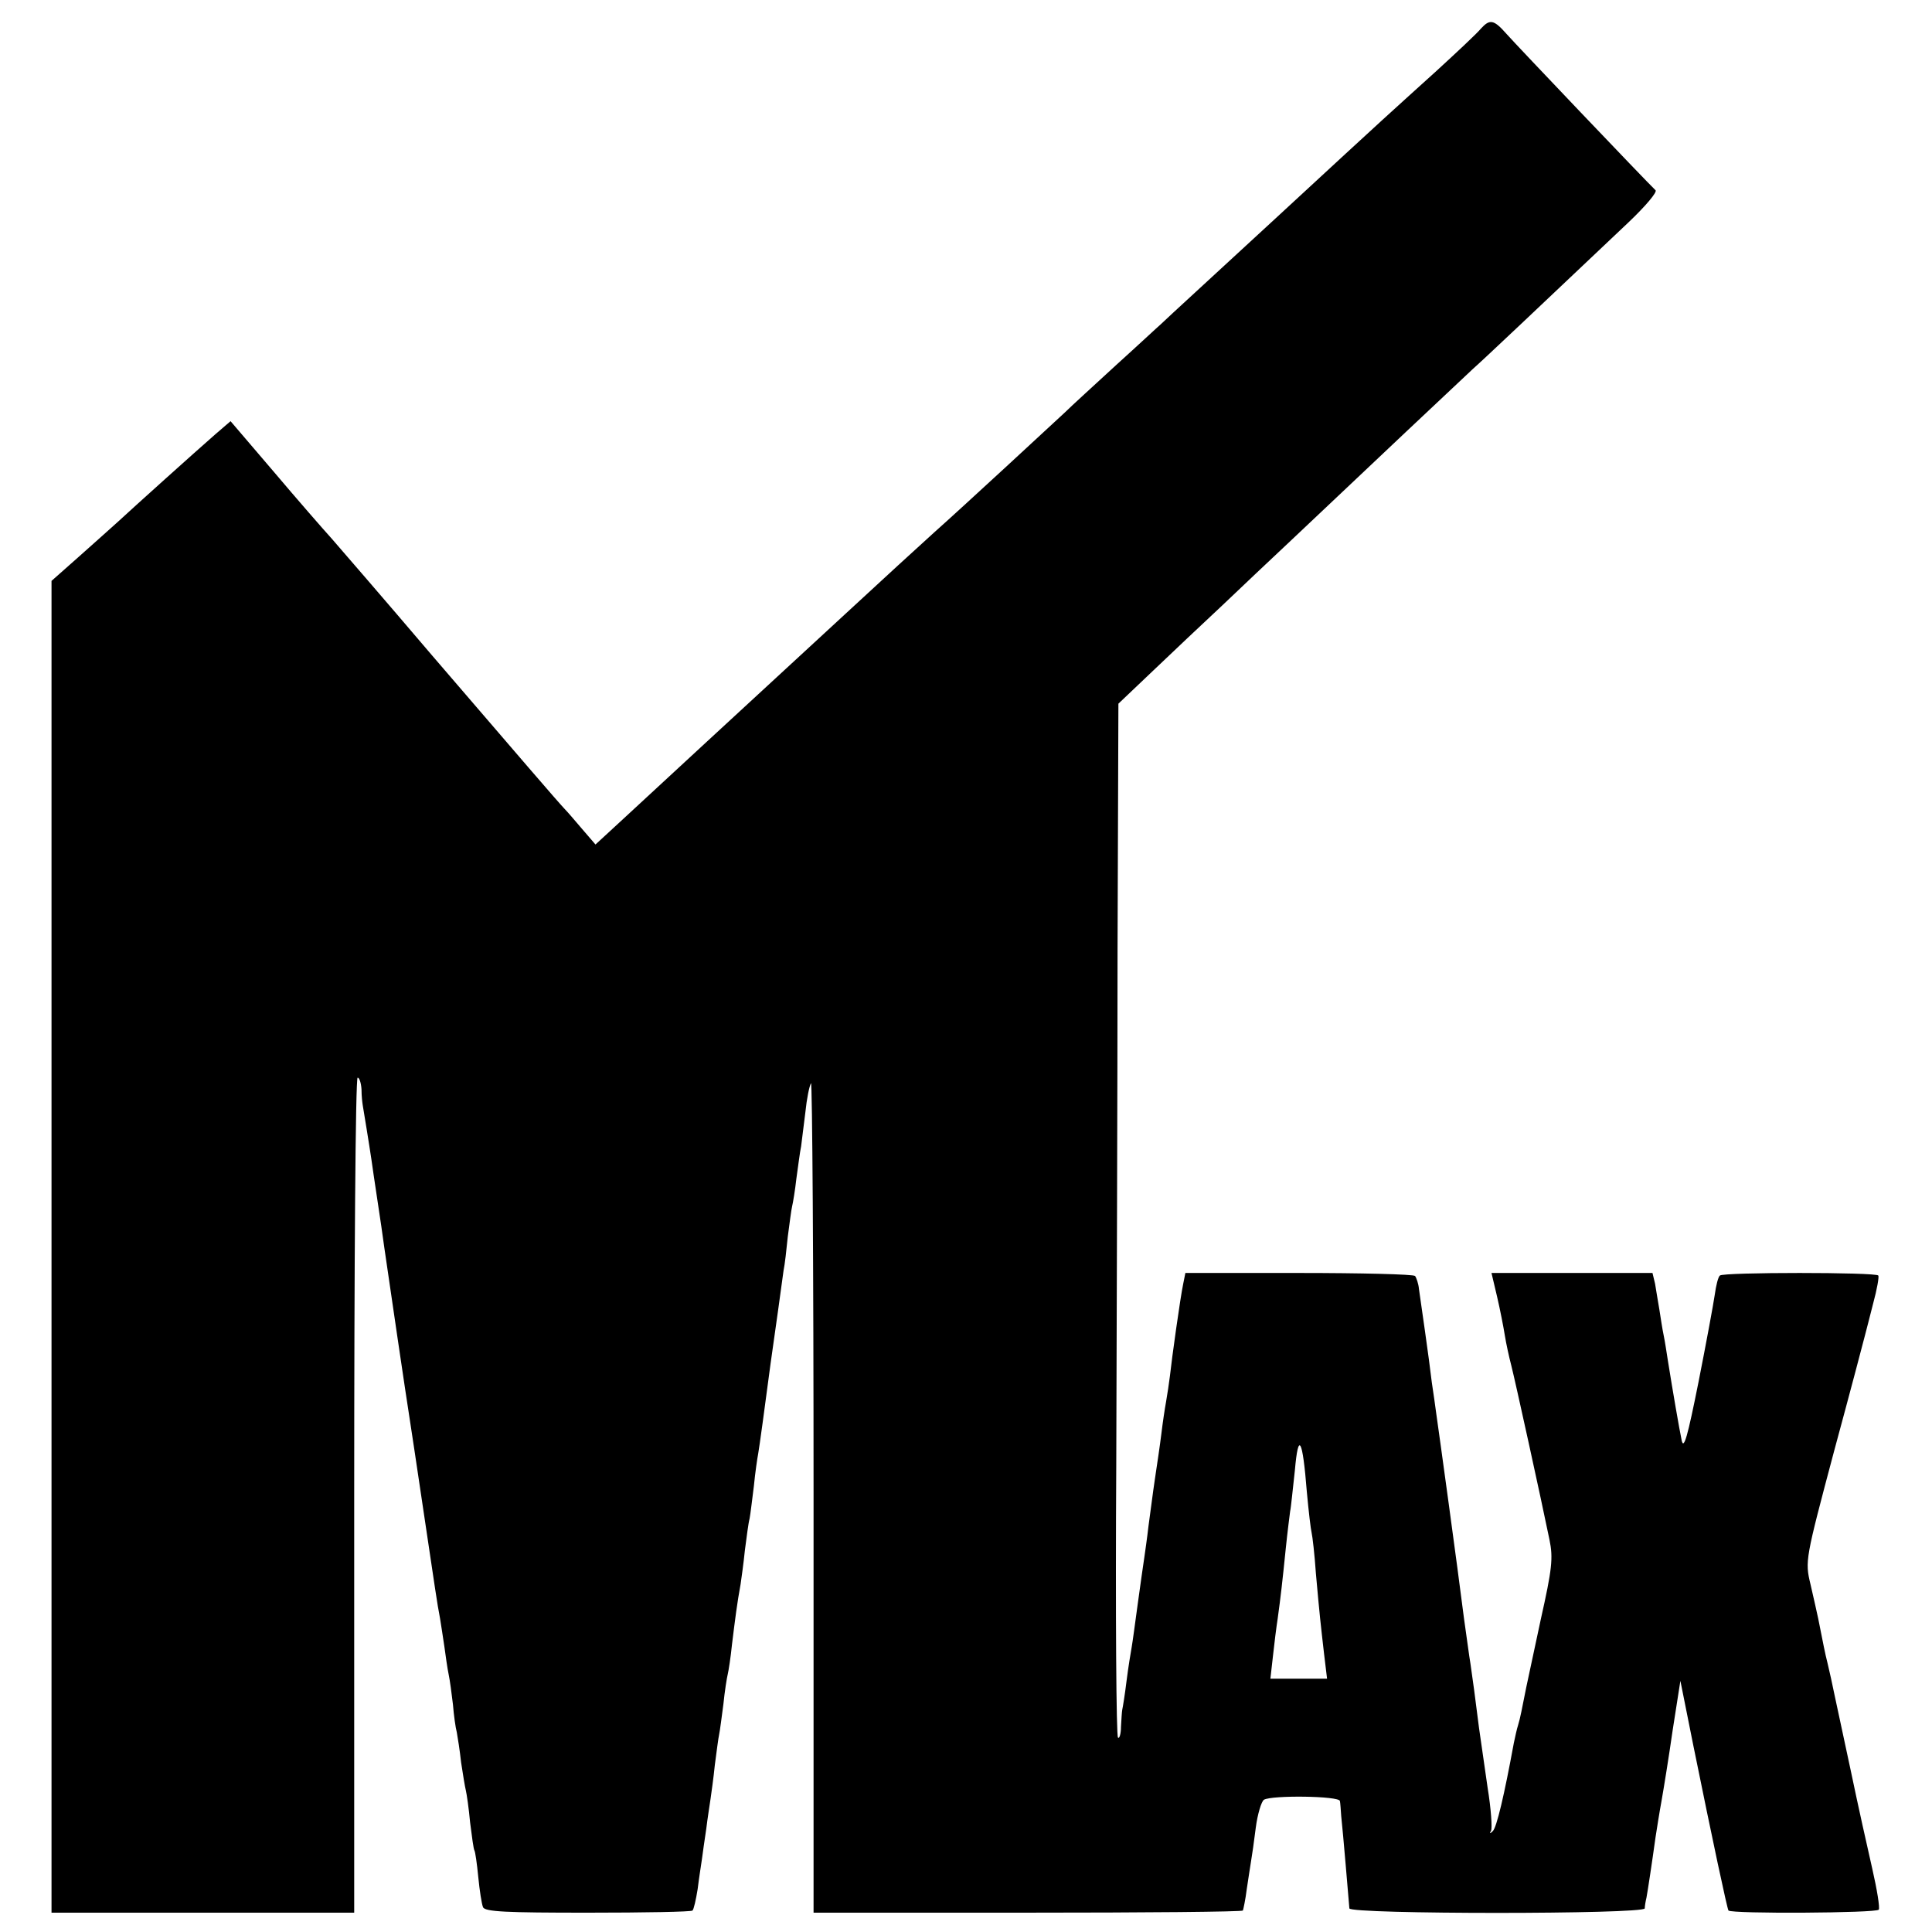 <?xml version="1.0" standalone="no"?>
<!DOCTYPE svg PUBLIC "-//W3C//DTD SVG 20010904//EN"
 "http://www.w3.org/TR/2001/REC-SVG-20010904/DTD/svg10.dtd">
<svg version="1.0" xmlns="http://www.w3.org/2000/svg"
 width="450pt" height="450pt" viewBox="0 0 450 450"
 preserveAspectRatio="xMidYMid meet">
<g transform="translate(0,450) scale(0.1,-0.1)"
fill="#000000" stroke="none">
<path d="M3449 4433 c-8 -10 -55 -54 -103 -98 -117 -106 -95 -85 -371 -340
-65 -60 -151 -139 -190 -175 -38 -35 -75 -69 -81 -75 -6 -5 -52 -48 -104 -95
-51 -47 -105 -96 -119 -110 -29 -27 -243 -225 -305 -280 -67 -61 -88 -80 -206
-189 -63 -58 -144 -133 -180 -166 -65 -60 -217 -200 -339 -313 l-64 -59 -31
36 c-17 20 -35 41 -41 47 -17 18 -102 117 -310 359 -108 127 -213 248 -232
270 -20 22 -81 92 -136 157 l-100 117 -36 -31 c-48 -42 -186 -166 -226 -203
-18 -16 -60 -54 -94 -84 l-61 -54 0 -1551 0 -1551 353 0 352 0 0 973 c0 534 3
972 8 972 4 0 8 -12 9 -27 0 -16 2 -32 3 -38 1 -5 5 -30 9 -55 4 -25 9 -56 11
-70 2 -14 8 -56 14 -95 6 -38 13 -88 16 -110 11 -76 51 -349 60 -405 2 -14 16
-104 30 -200 29 -194 33 -224 40 -260 2 -14 7 -43 10 -65 3 -22 7 -51 10 -65
3 -14 7 -45 10 -70 2 -25 6 -54 9 -65 2 -11 7 -42 10 -70 4 -27 9 -57 11 -65
2 -8 7 -42 10 -75 4 -32 8 -62 10 -65 2 -3 6 -31 9 -62 3 -31 8 -63 11 -70 4
-11 55 -13 244 -13 132 0 242 2 244 5 3 3 8 25 12 50 3 25 8 56 10 70 2 14 6
45 10 70 3 25 8 56 10 70 2 14 7 49 10 79 4 30 8 62 10 71 2 9 6 41 10 71 3
30 8 61 10 69 2 8 7 40 10 70 7 57 12 97 20 140 2 14 7 49 10 79 4 30 8 63 11
74 2 10 6 45 10 76 3 31 8 65 10 75 3 17 15 105 29 211 9 63 27 191 30 215 3
14 7 50 10 80 4 30 8 62 10 70 2 8 7 38 10 65 4 28 8 61 11 75 2 14 6 50 10
80 3 30 9 60 13 67 3 6 6 -426 6 -960 l0 -972 498 0 c274 0 500 2 502 5 1 3 6
25 9 50 4 25 8 54 10 65 2 11 7 46 11 78 4 31 13 61 19 65 18 11 176 9 177 -3
1 -5 2 -21 3 -35 4 -35 18 -203 19 -215 1 -14 687 -14 688 0 0 5 2 17 4 25 3
16 13 82 21 140 3 19 9 58 14 85 5 28 17 102 26 165 l18 115 13 -65 c7 -36 15
-74 17 -85 45 -222 79 -381 82 -385 8 -8 345 -6 350 2 3 4 -4 47 -15 95 -11
48 -34 151 -50 228 -41 192 -45 209 -46 215 -1 3 -4 19 -8 35 -7 28 -9 40 -22
105 -3 14 -11 50 -18 80 -13 54 -12 58 55 310 38 140 70 262 72 270 2 8 11 42
19 74 9 33 14 62 12 65 -4 8 -362 8 -369 0 -4 -3 -9 -23 -12 -45 -3 -21 -20
-113 -38 -204 -25 -125 -34 -158 -39 -135 -6 29 -21 116 -32 185 -3 19 -7 46
-10 60 -3 14 -7 41 -10 60 -3 19 -8 46 -10 60 l-6 25 -187 0 -188 0 13 -55 c7
-30 15 -71 18 -90 3 -19 10 -51 15 -70 9 -35 70 -313 89 -406 9 -43 6 -69 -20
-185 -16 -74 -31 -145 -34 -159 -10 -50 -14 -72 -19 -88 -3 -9 -7 -28 -10 -42
-22 -120 -40 -197 -49 -205 -7 -7 -8 -6 -4 1 3 6 0 51 -8 100 -7 49 -16 112
-20 139 -9 72 -15 116 -20 150 -3 17 -9 64 -15 105 -15 119 -58 432 -65 480
-2 14 -6 45 -10 70 -3 25 -10 79 -16 120 -6 41 -12 85 -14 98 -1 12 -6 26 -9
30 -4 4 -126 7 -272 7 l-263 0 -5 -25 c-7 -33 -27 -177 -31 -215 -2 -16 -6
-43 -9 -60 -3 -16 -8 -50 -11 -75 -3 -25 -10 -72 -15 -105 -5 -33 -11 -82 -15
-110 -3 -27 -8 -61 -10 -75 -2 -14 -9 -61 -15 -106 -6 -44 -12 -89 -14 -100
-2 -11 -8 -47 -12 -79 -4 -33 -9 -63 -10 -67 -1 -5 -2 -22 -3 -40 0 -17 -4
-29 -7 -25 -4 3 -6 289 -4 634 1 345 3 886 3 1201 l2 573 81 77 c44 42 116
110 160 151 43 41 117 111 164 155 167 158 395 373 421 397 24 21 157 147 362
341 39 37 68 71 63 75 -24 23 -325 339 -347 364 -30 34 -39 35 -60 12z m-405
-3409 c4 -44 9 -86 11 -94 2 -8 7 -51 10 -95 9 -101 11 -117 19 -187 l7 -58
-66 0 -66 0 6 53 c3 28 8 68 11 87 7 51 11 86 19 165 4 39 9 77 10 85 2 8 6
51 11 95 8 92 18 76 28 -51z"/>
</g>
</svg>
